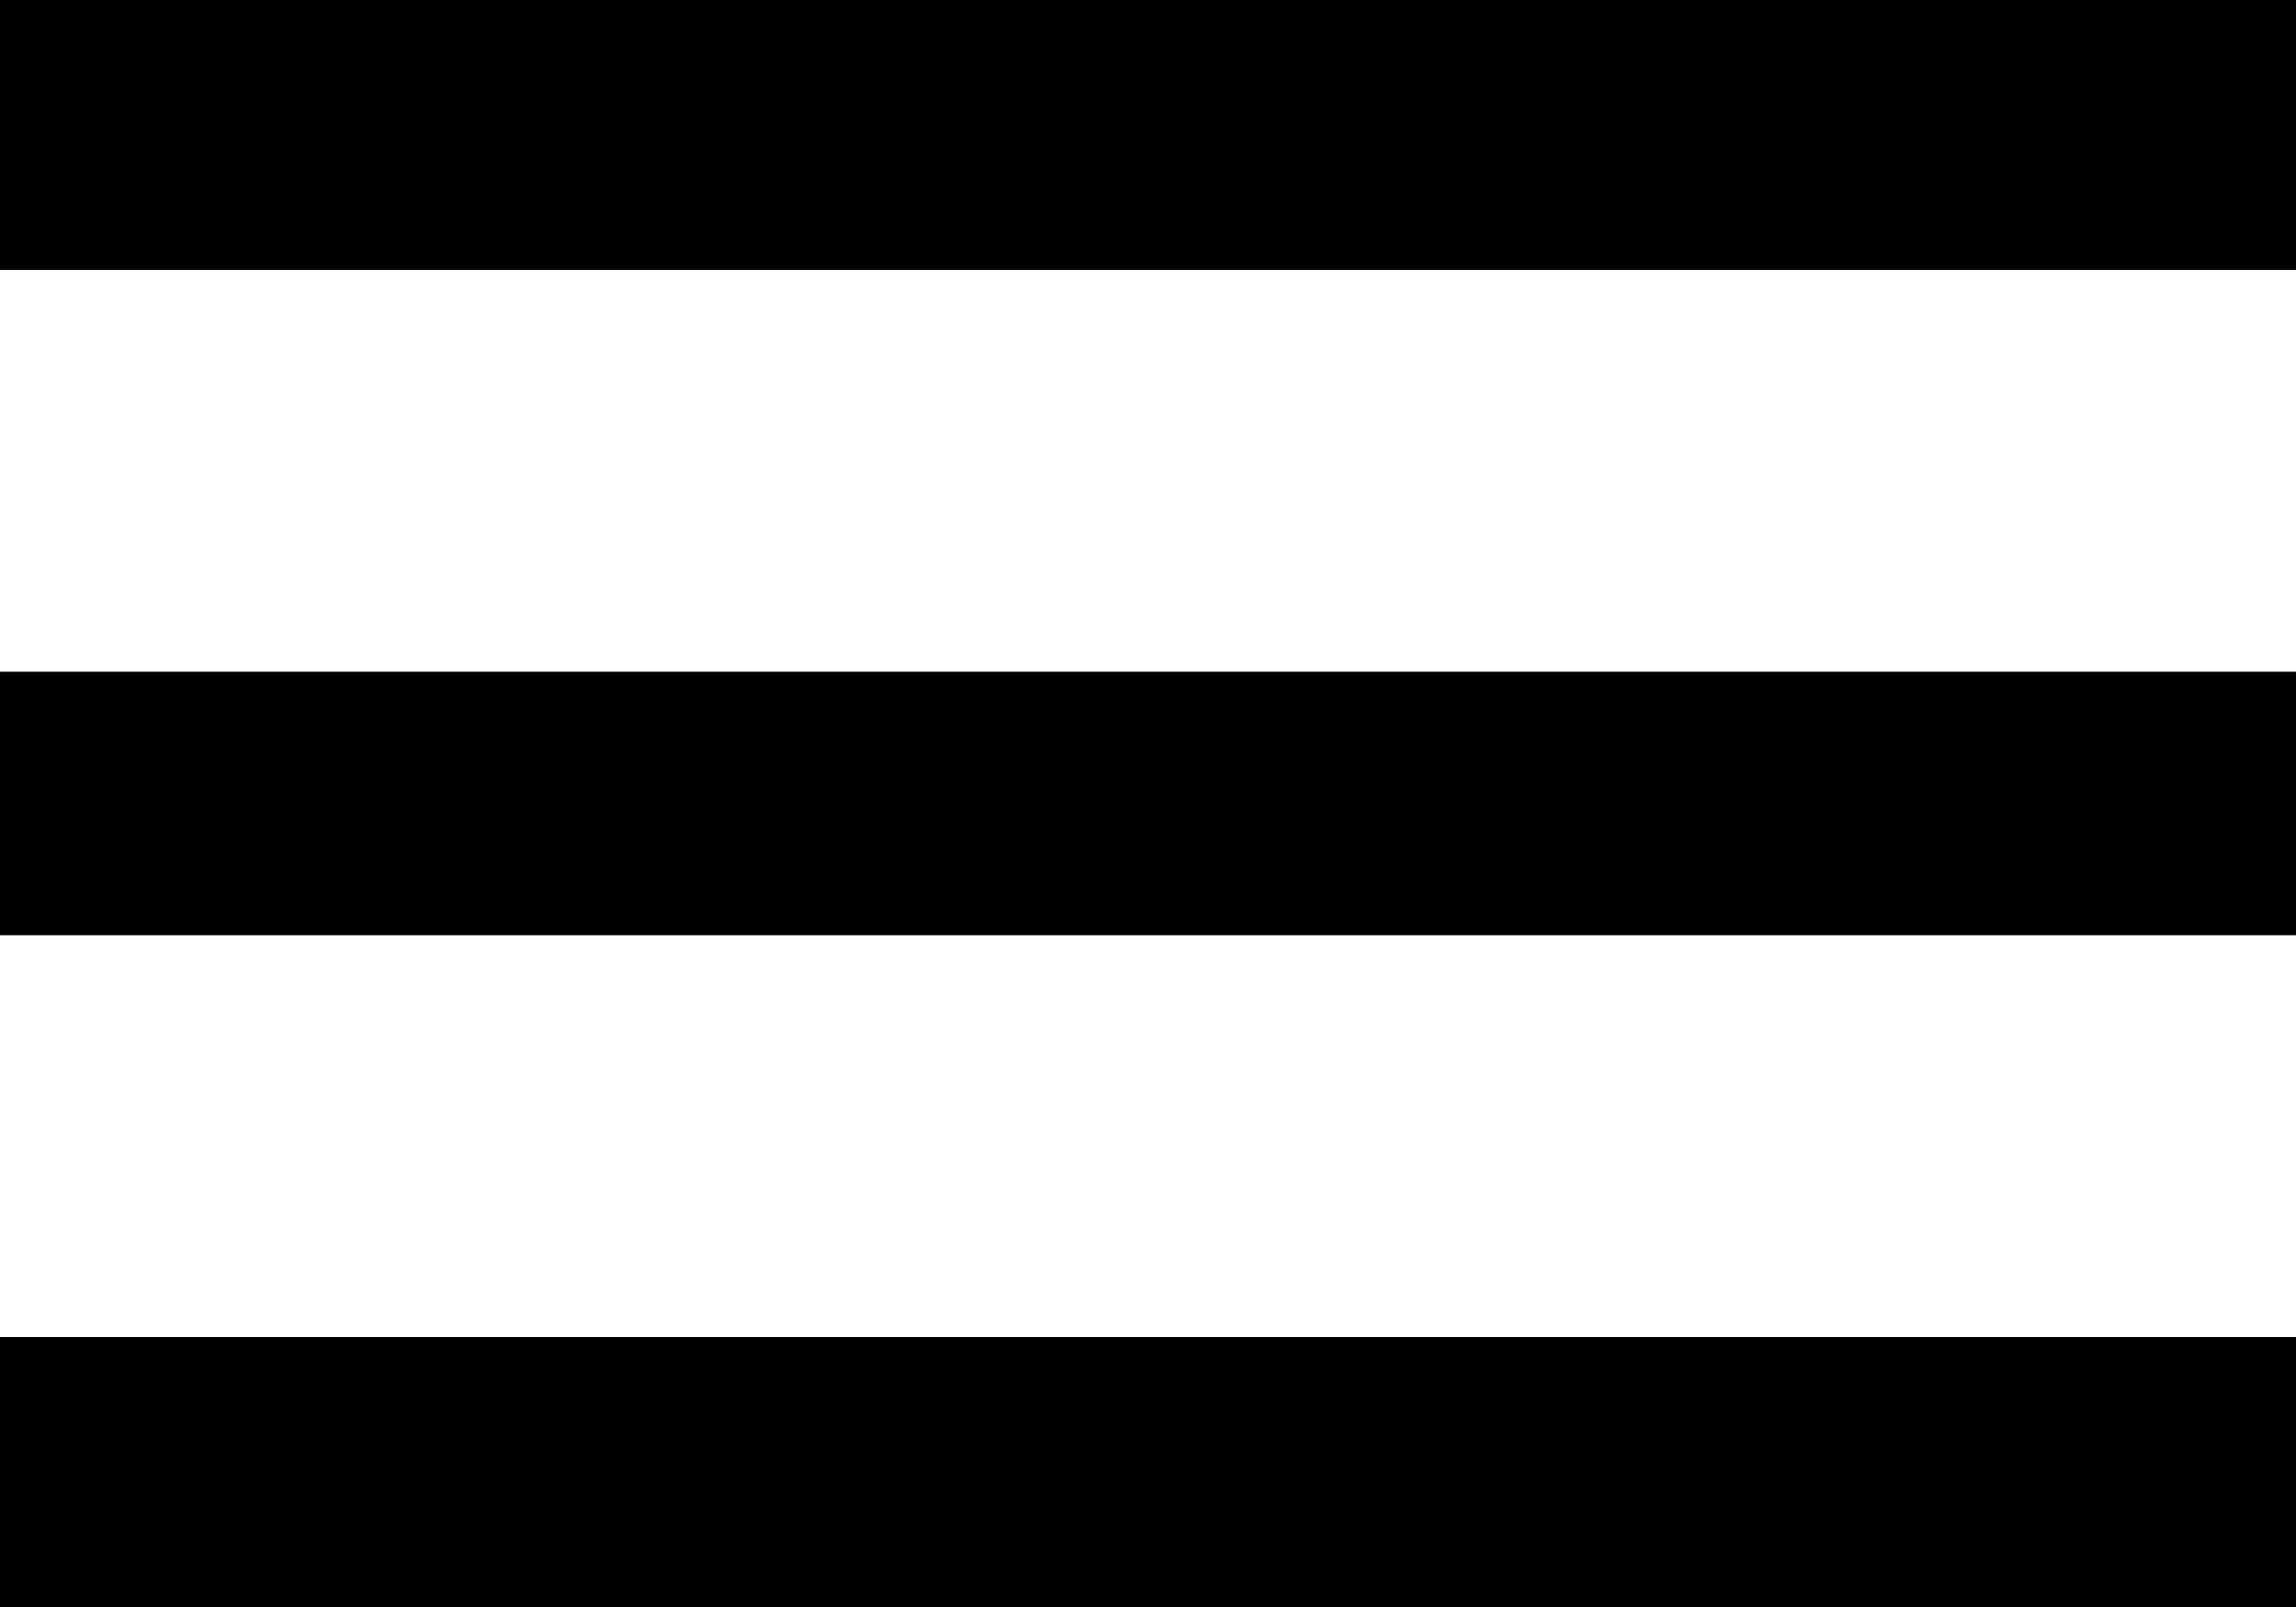 <svg width="20" height="14" viewBox="0 0 20 14" xmlns="http://www.w3.org/2000/svg"><title>Fill 1</title><path d="M0 14v-2.352h20V14H0zm0-5.852V5.852h20v2.296H0zM0 0h20v2.352H0V0z" fill-rule="evenodd"/></svg>